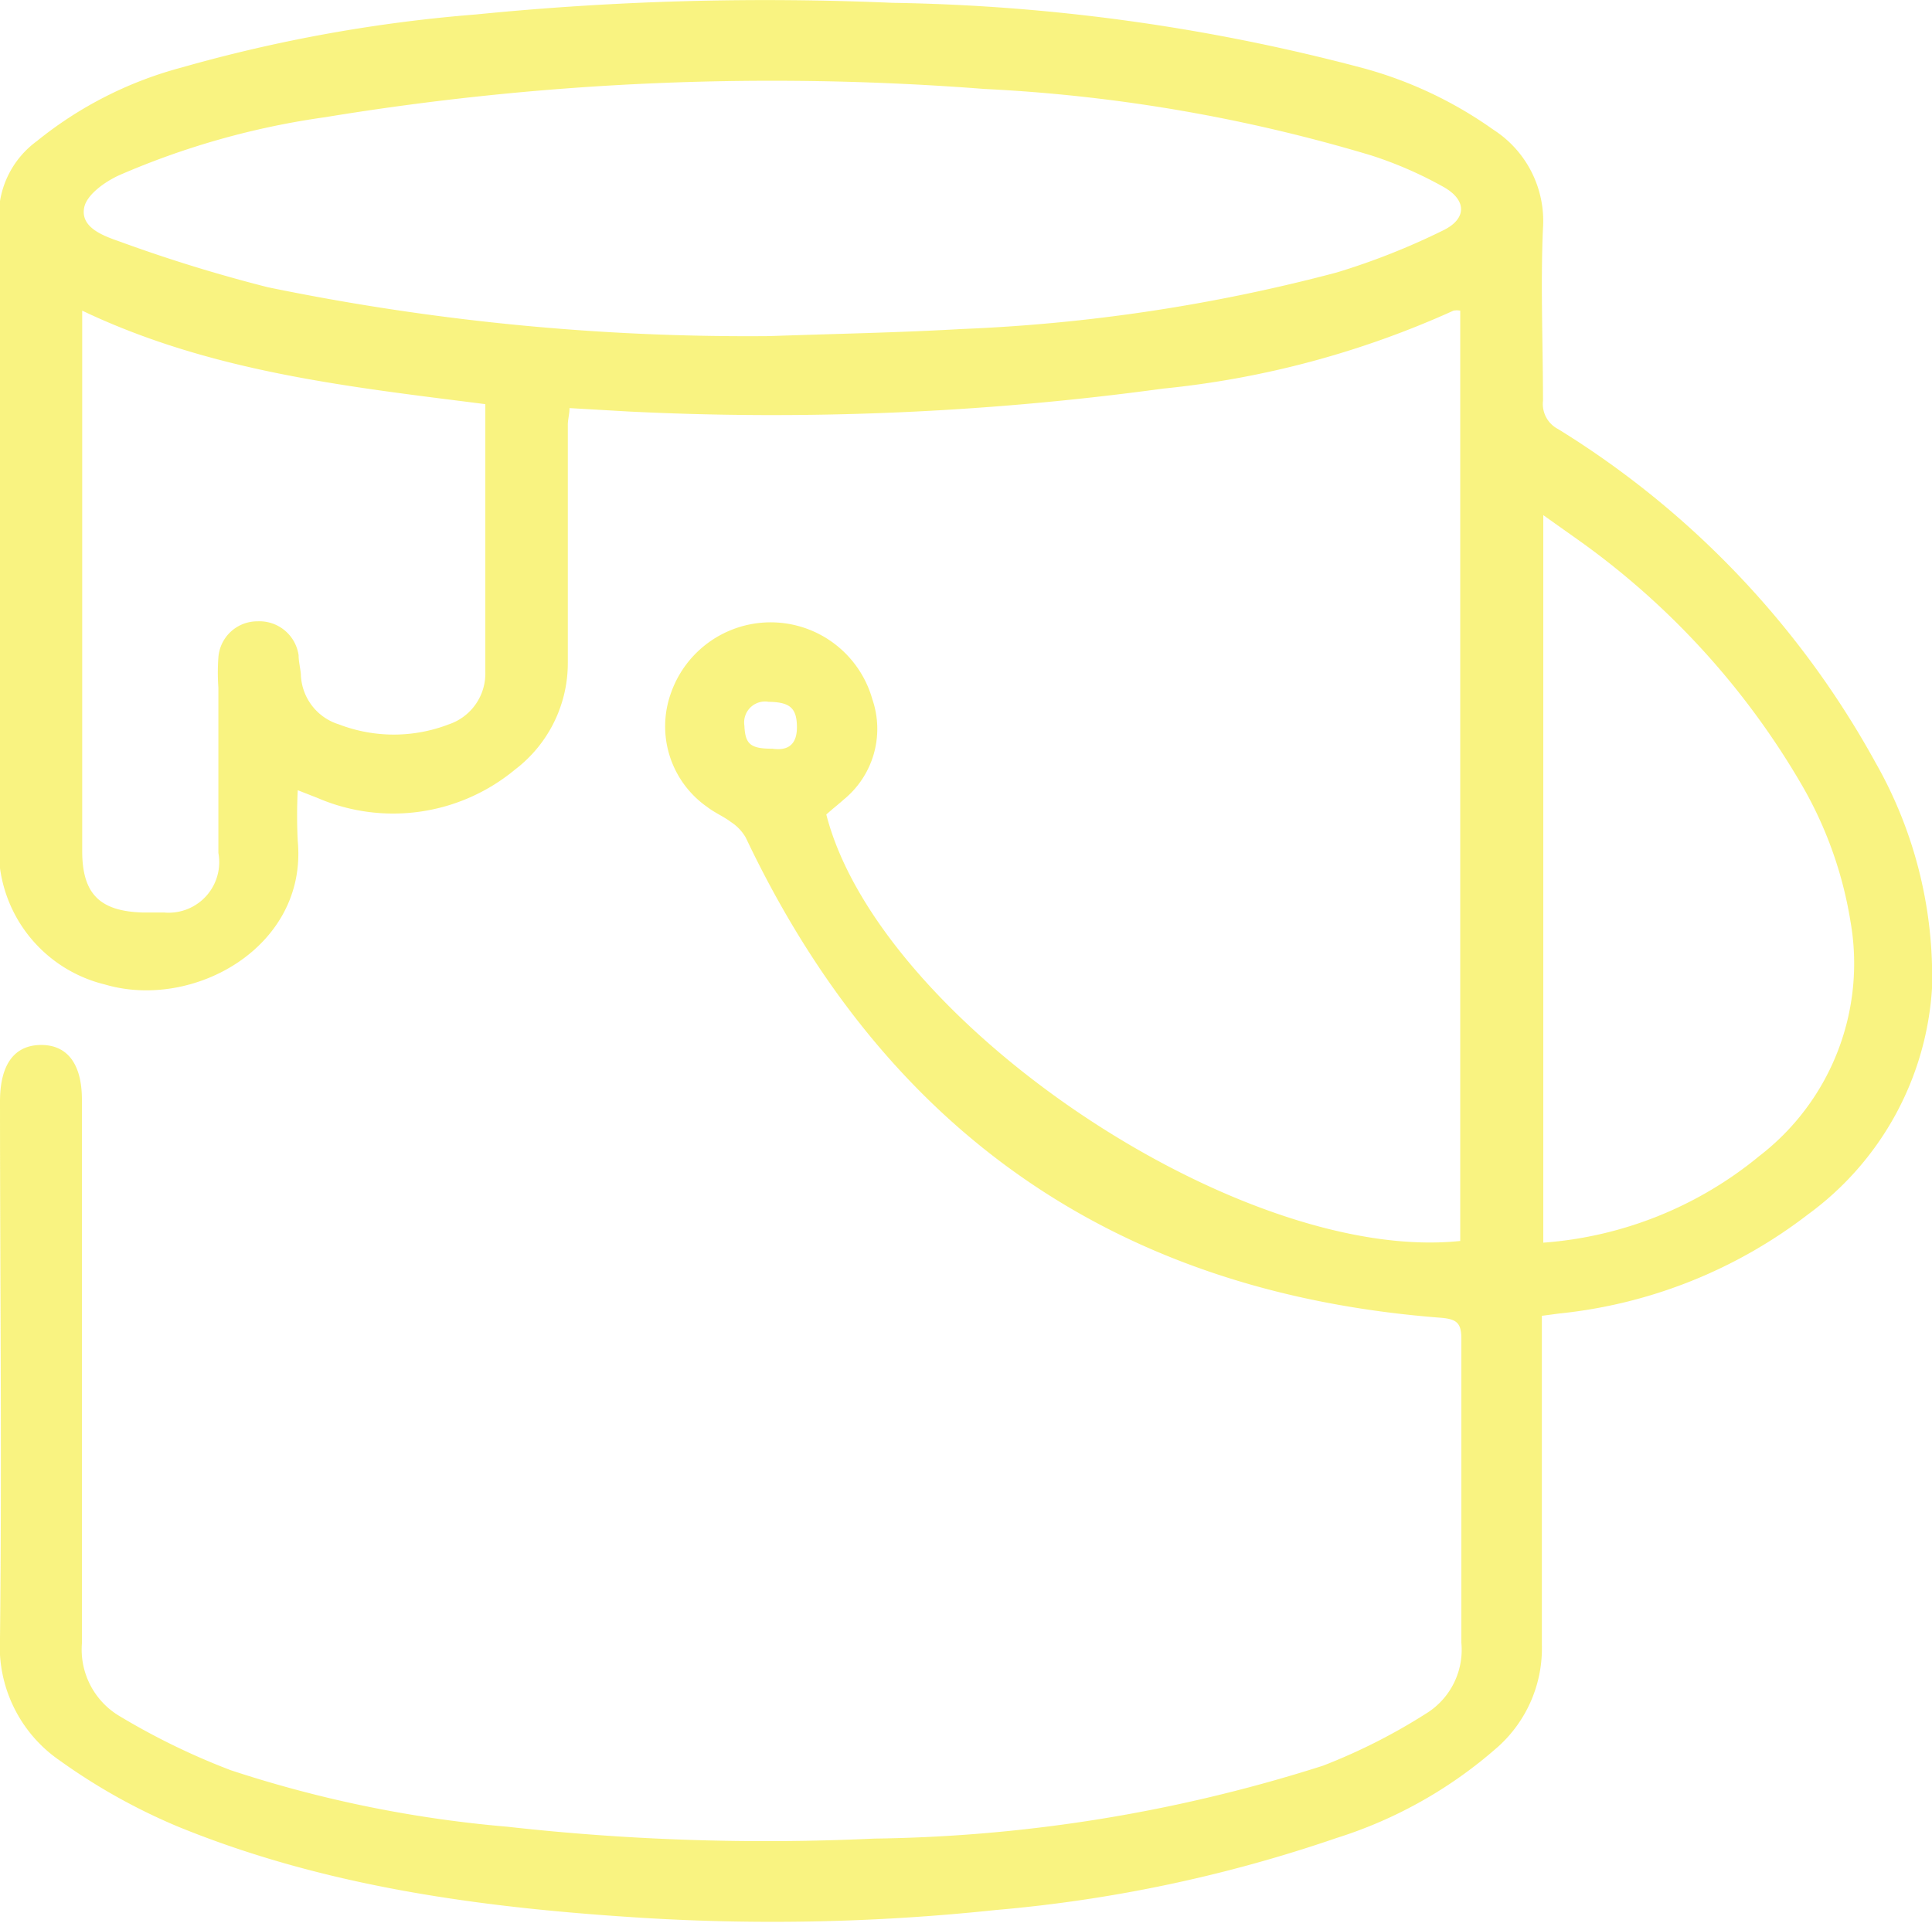 <?xml version="1.0" encoding="UTF-8"?> <svg xmlns="http://www.w3.org/2000/svg" viewBox="0 0 68.39 68.08"><defs><style>.cls-1{opacity:0.5;}.cls-2{fill:#f3e803;}</style></defs><title>maintenance</title><g id="Calque_2" data-name="Calque 2"><g id="Zone_3_Compétences" data-name="Zone 3 Compétences"><g class="cls-1"><path class="cls-2" d="M29.25,28.84c1.88,7.32,14.64,15.92,22.44,15.1V11a.62.62,0,0,0-.24,0,32.79,32.79,0,0,1-10.28,2.76,102.37,102.37,0,0,1-18.93.81l-2.08-.12c0,.21-.06.4-.06.59,0,2.81,0,5.61,0,8.41a4.74,4.74,0,0,1-1.87,3.8,6.76,6.76,0,0,1-7,1l-.69-.27a17.86,17.86,0,0,0,0,1.8c.35,3.75-3.7,6-6.82,5.08a4.92,4.92,0,0,1-3.76-5l0-21c0-.45,0-.9,0-1.35A3.28,3.28,0,0,1,1.3,5,13.76,13.76,0,0,1,6.43,2.39,53.55,53.55,0,0,1,16.87.51,103.31,103.31,0,0,1,31.59.1,68.91,68.91,0,0,1,48.13,2.38a14.52,14.52,0,0,1,4.73,2.21,3.84,3.84,0,0,1,1.76,3.48c-.09,2,0,4.08,0,6.12a1,1,0,0,0,.53,1A31.93,31.93,0,0,1,66.39,27a15.31,15.31,0,0,1,2,8A10.74,10.74,0,0,1,64,43a17.32,17.32,0,0,1-8.82,3.51l-.6.08v.73c0,3.64,0,7.27,0,10.91a4.69,4.69,0,0,1-1.52,3.59,15.75,15.75,0,0,1-5.75,3.26,50.32,50.32,0,0,1-12.07,2.55,74.9,74.9,0,0,1-12.44.28c-5.65-.35-11.25-1.08-16.54-3.25a21.3,21.3,0,0,1-4.14-2.32A4.9,4.9,0,0,1,0,58c.07-6.35,0-12.7,0-19C0,37.66.53,37,1.46,37s1.44.68,1.44,1.94c0,6.41,0,12.83,0,19.25a2.74,2.74,0,0,0,1.36,2.59,24.76,24.76,0,0,0,3.91,1.9,42.92,42.92,0,0,0,9.79,2,82.2,82.2,0,0,0,13,.42,54.45,54.45,0,0,0,15.87-2.58,20.72,20.72,0,0,0,3.64-1.84,2.65,2.65,0,0,0,1.26-2.51c0-3.59,0-7.18,0-10.77,0-.55-.16-.69-.71-.74-11.5-.88-19.68-6.59-24.62-17a1.6,1.6,0,0,0-.52-.55c-.26-.2-.58-.33-.85-.54a3.48,3.48,0,0,1-1.29-4,3.74,3.74,0,0,1,7.14.19,3.23,3.23,0,0,1-1,3.54C29.69,28.47,29.46,28.65,29.25,28.84Zm-2-16.94c2.26-.08,4.53-.12,6.79-.25a61.37,61.37,0,0,0,13.27-2,24.69,24.69,0,0,0,3.79-1.5c.83-.41.82-1.07,0-1.53a14,14,0,0,0-2.57-1.12A57.3,57.3,0,0,0,34.85,3.15a97.54,97.54,0,0,0-23.34,1A28,28,0,0,0,4.23,6.2c-.51.23-1.16.69-1.25,1.15-.14.71.68,1,1.25,1.2a53.92,53.92,0,0,0,5.25,1.62A84.06,84.06,0,0,0,27.25,11.9ZM2.91,11v.63q0,9.26,0,18.5c0,1.52.62,2.14,2.16,2.18.25,0,.49,0,.74,0A1.79,1.79,0,0,0,7.73,30.2c0-1.95,0-3.9,0-5.85a7.62,7.62,0,0,1,0-1.07A1.38,1.38,0,0,1,9.11,22a1.4,1.4,0,0,1,1.46,1.2c0,.22.06.45.08.67A1.91,1.91,0,0,0,12,25.65a5.41,5.41,0,0,0,3.88,0,1.9,1.9,0,0,0,1.3-1.86c0-3,0-6,0-8.95,0-.17,0-.34,0-.53C12.3,13.69,7.47,13.17,2.91,11Zm51.72,33a13.58,13.58,0,0,0,7.65-3.07A8.6,8.6,0,0,0,65.5,32.6a14.09,14.09,0,0,0-1.71-4.79,27.73,27.73,0,0,0-7.85-8.64l-1.31-.93ZM27.34,26.51c.55.08.88-.14.87-.79s-.25-.86-1-.87a.74.74,0,0,0-.86.84C26.38,26.35,26.56,26.51,27.34,26.51Z"></path></g></g></g></svg> 